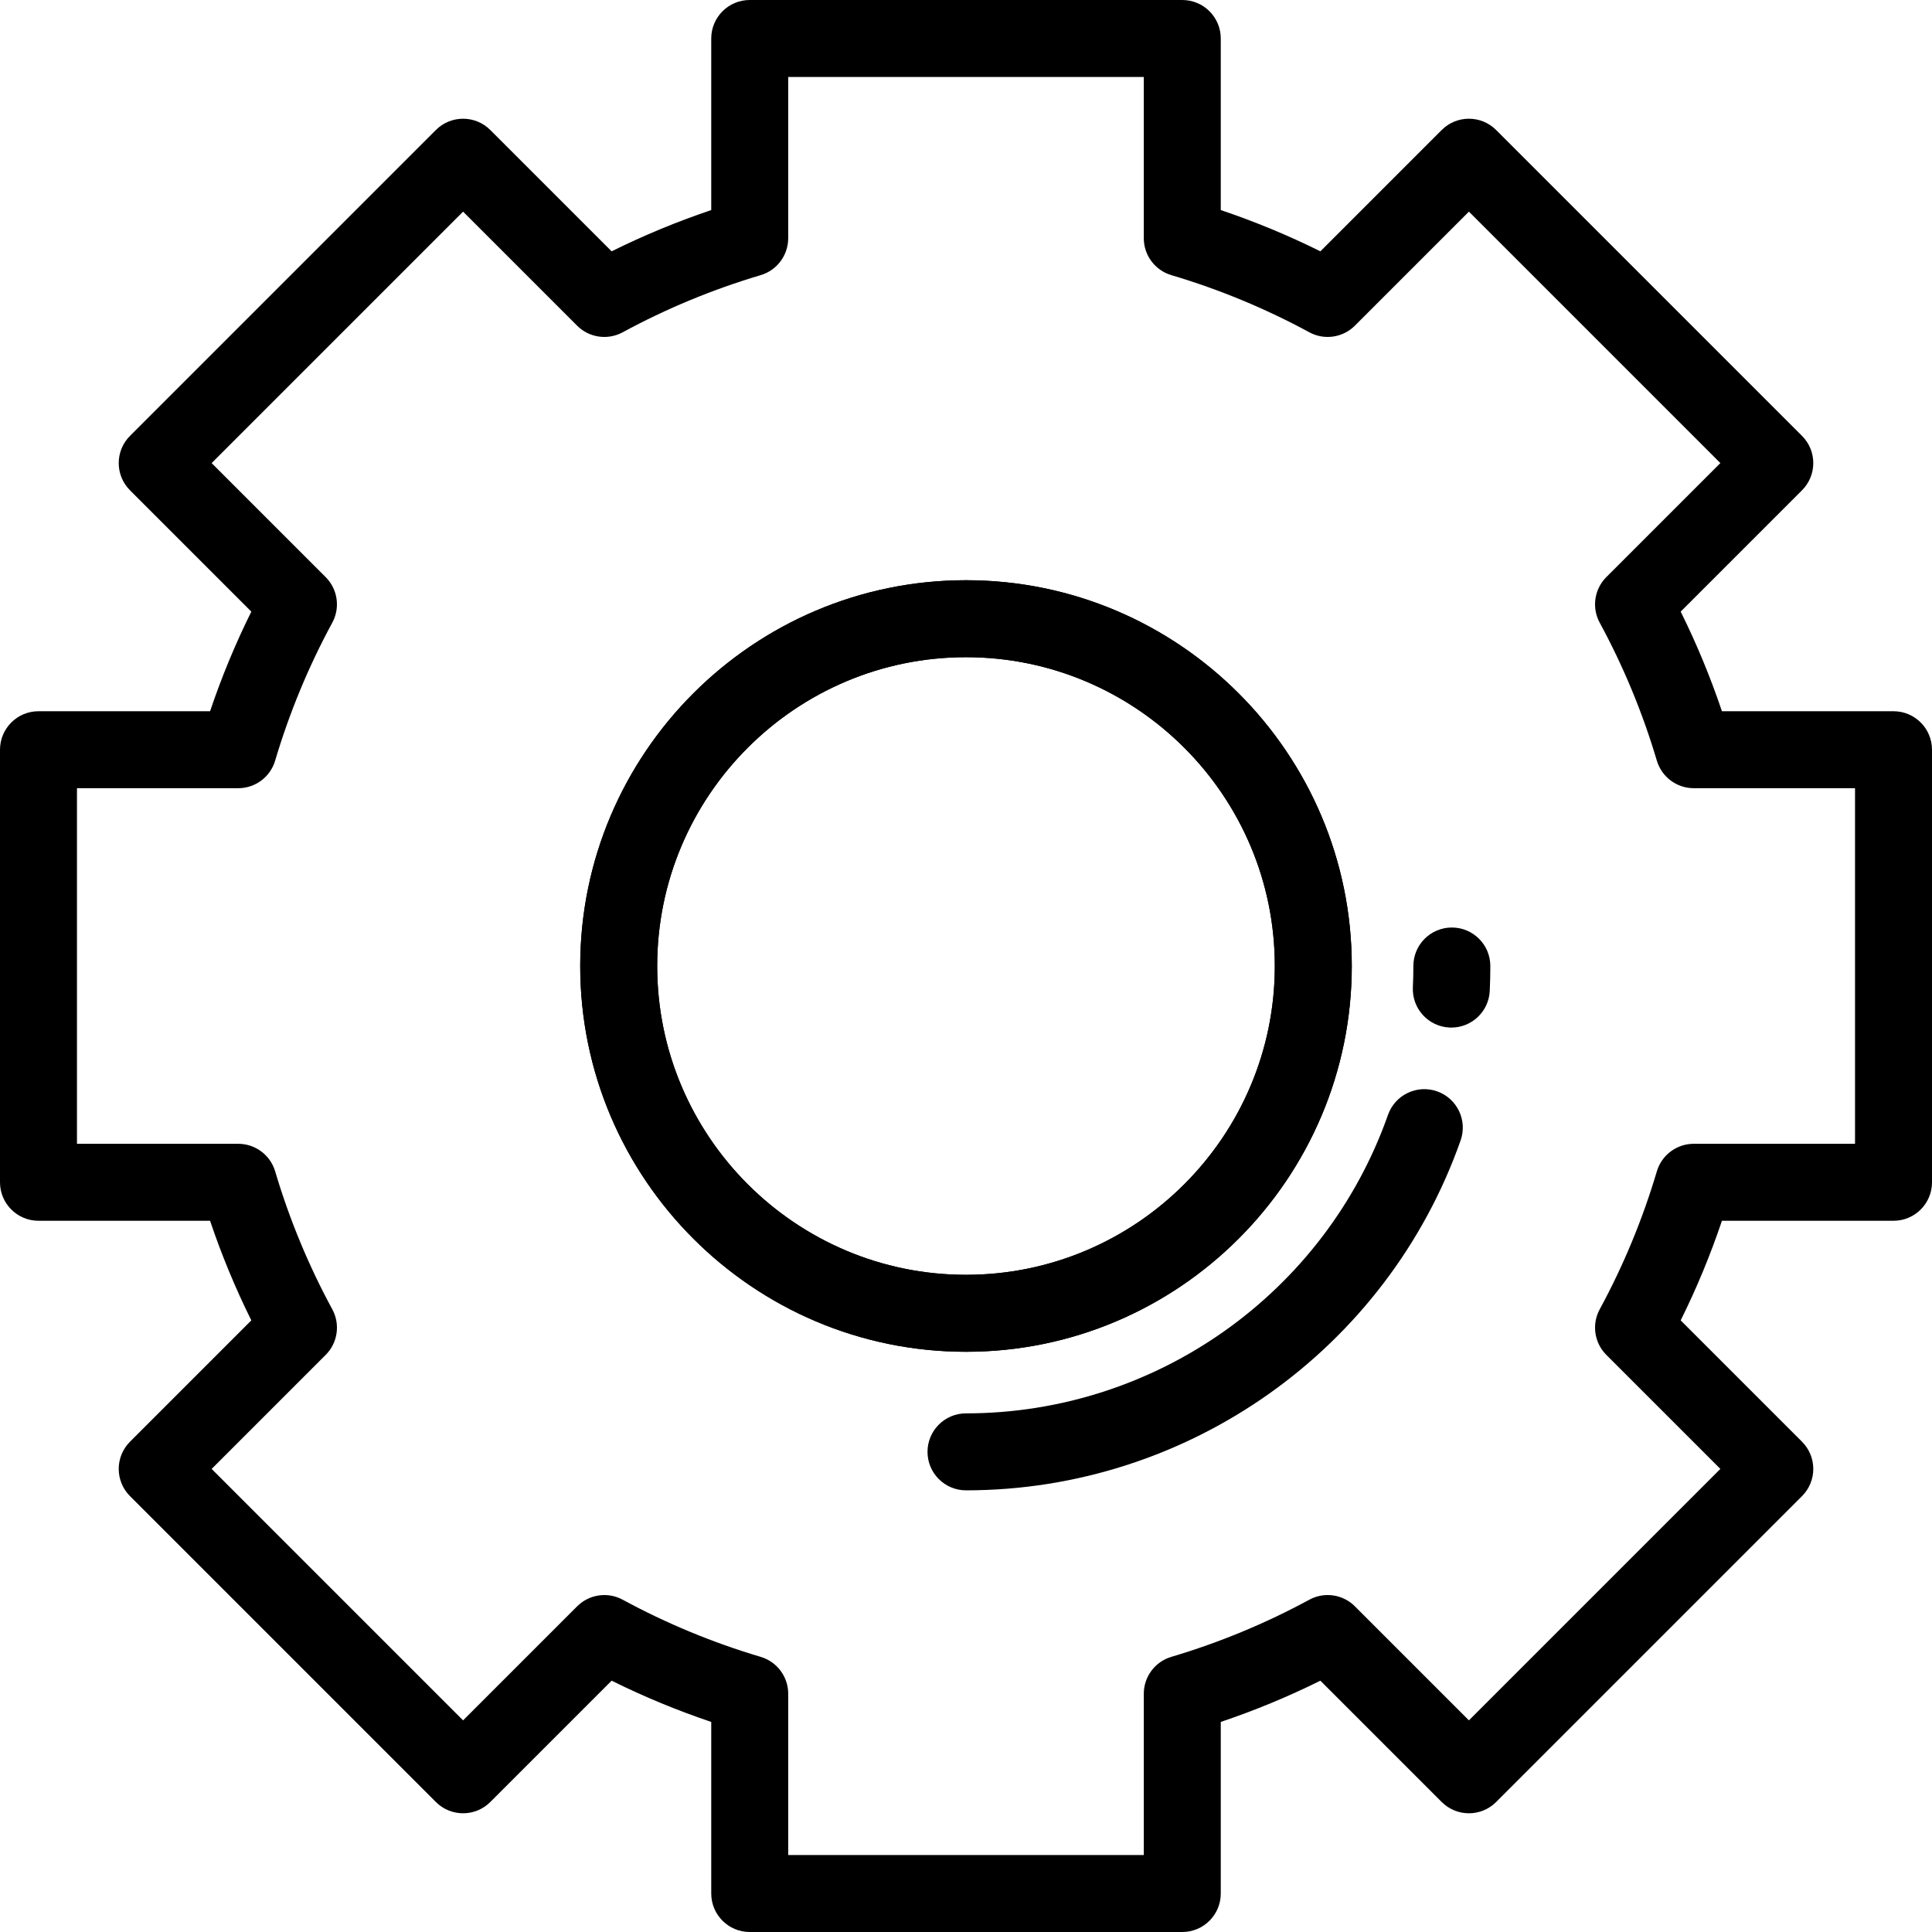 <?xml version="1.0" encoding="iso-8859-1"?>
<!-- Uploaded to: SVG Repo, www.svgrepo.com, Generator: SVG Repo Mixer Tools -->
<svg fill="#000000" height="800px" width="800px" version="1.1" id="Layer_1" xmlns="http://www.w3.org/2000/svg" xmlns:xlink="http://www.w3.org/1999/xlink" 
	 viewBox="0 0 512 512" xml:space="preserve">
<g>
	<g>
		<g>
			<path d="M501.801,188.484h-45.472c-3.045-9.044-6.703-17.877-10.931-26.398l32.153-32.153c3.983-3.983,3.983-10.441,0-14.424
				l-81.059-81.059c-3.983-3.983-10.442-3.983-14.424,0l-32.153,32.153c-8.521-4.228-17.356-7.886-26.398-10.932V10.199
				C323.517,4.566,318.951,0,313.318,0H198.684c-5.633,0-10.199,4.566-10.199,10.199v45.473
				c-9.042,3.045-17.876,6.703-26.398,10.932l-32.153-32.153c-3.983-3.983-10.442-3.983-14.424,0L34.451,115.51
				c-3.983,3.983-3.983,10.441,0,14.424l32.153,32.153c-4.228,8.521-7.886,17.355-10.932,26.398H10.199
				C4.566,188.484,0,193.051,0,198.684v114.633c0,5.633,4.566,10.199,10.199,10.199h45.473c3.045,9.043,6.703,17.877,10.932,26.398
				l-32.153,32.153c-3.983,3.983-3.983,10.441,0,14.424l81.059,81.059c3.983,3.983,10.442,3.983,14.424,0l32.153-32.153
				c8.521,4.228,17.356,7.886,26.398,10.932v45.473c0,5.633,4.566,10.199,10.199,10.199h114.633c5.633,0,10.199-4.566,10.199-10.199
				v-45.472c9.042-3.045,17.876-6.703,26.398-10.931l32.153,32.153c3.983,3.983,10.442,3.983,14.424,0l81.059-81.059
				c3.983-3.983,3.983-10.441,0-14.424l-32.153-32.153c4.228-8.52,7.886-17.354,10.932-26.398h45.473
				c5.633,0,10.199-4.566,10.199-10.199V198.684C512,193.051,507.434,188.484,501.801,188.484z M491.602,303.116h-42.739
				c-4.515,0-8.493,2.969-9.778,7.298c-3.767,12.692-8.861,24.993-15.144,36.563c-2.155,3.97-1.442,8.885,1.751,12.079
				l30.222,30.222l-66.634,66.634l-30.222-30.222c-3.195-3.194-8.11-3.906-12.079-1.751c-11.574,6.283-23.875,11.378-36.563,15.144
				c-4.329,1.285-7.298,5.263-7.298,9.778v42.741h-94.234v-42.738c0-4.515-2.969-8.493-7.298-9.778
				c-12.689-3.766-24.99-8.86-36.563-15.144c-3.97-2.154-8.884-1.442-12.079,1.751l-30.222,30.222l-66.634-66.634l30.222-30.222
				c3.194-3.194,3.906-8.109,1.751-12.079c-6.283-11.573-11.378-23.874-15.144-36.563c-1.285-4.329-5.263-7.298-9.778-7.298H20.398
				v-94.236h42.738c4.515,0,8.493-2.969,9.778-7.298c3.766-12.69,8.861-24.991,15.144-36.563c2.155-3.97,1.442-8.885-1.751-12.079
				l-30.222-30.222l66.634-66.634l30.222,30.222c3.194,3.193,8.109,3.905,12.079,1.751c11.574-6.283,23.875-11.378,36.563-15.144
				c4.329-1.285,7.298-5.263,7.298-9.778V20.398h94.236v42.738c0,4.515,2.969,8.493,7.298,9.778
				c12.689,3.766,24.99,8.86,36.563,15.144c3.972,2.155,8.885,1.443,12.079-1.751l30.222-30.222l66.634,66.634l-30.222,30.222
				c-3.194,3.194-3.906,8.109-1.751,12.079c6.283,11.571,11.377,23.872,15.144,36.563c1.285,4.329,5.263,7.298,9.778,7.298h42.741
				V303.116z"/>
			<path d="M256,153.763c-56.373,0-102.237,45.863-102.237,102.237S199.627,358.237,256,358.237S358.237,312.373,358.237,256
				S312.373,153.763,256,153.763z M256,337.838c-45.125,0-81.838-36.713-81.838-81.838s36.713-81.838,81.838-81.838
				c45.126,0,81.838,36.713,81.838,81.838S301.126,337.838,256,337.838z"/>
		</g>
	</g>
</g>
<g>
	<g>
		<path d="M256,153.763c-56.373,0-102.237,45.863-102.237,102.237S199.627,358.237,256,358.237S358.237,312.373,358.237,256
			S312.373,153.763,256,153.763z M256,337.838c-45.125,0-81.838-36.713-81.838-81.838s36.713-81.838,81.838-81.838
			c45.126,0,81.838,36.713,81.838,81.838S301.126,337.838,256,337.838z"/>
	</g>
</g>
<g>
	<g>
		<path d="M380.849,289.219c-5.314-1.874-11.139,0.914-13.011,6.226C351.15,342.764,306.206,374.556,256,374.556
			c-5.633,0-10.199,4.566-10.199,10.199c0,5.633,4.566,10.199,10.199,10.199c58.84,0,111.515-37.264,131.075-92.724
			C388.949,296.917,386.161,291.092,380.849,289.219z"/>
	</g>
</g>
<g>
	<g>
		<path d="M384.755,245.801c-5.633,0-10.199,4.566-10.199,10.199c0,1.87-0.044,3.769-0.132,5.643
			c-0.262,5.628,4.086,10.402,9.713,10.664c0.162,0.008,0.323,0.011,0.483,0.011c5.414,0,9.925-4.259,10.18-9.724
			c0.102-2.191,0.154-4.409,0.154-6.595C394.954,250.367,390.388,245.801,384.755,245.801z"/>
	</g>
</g>
</svg>